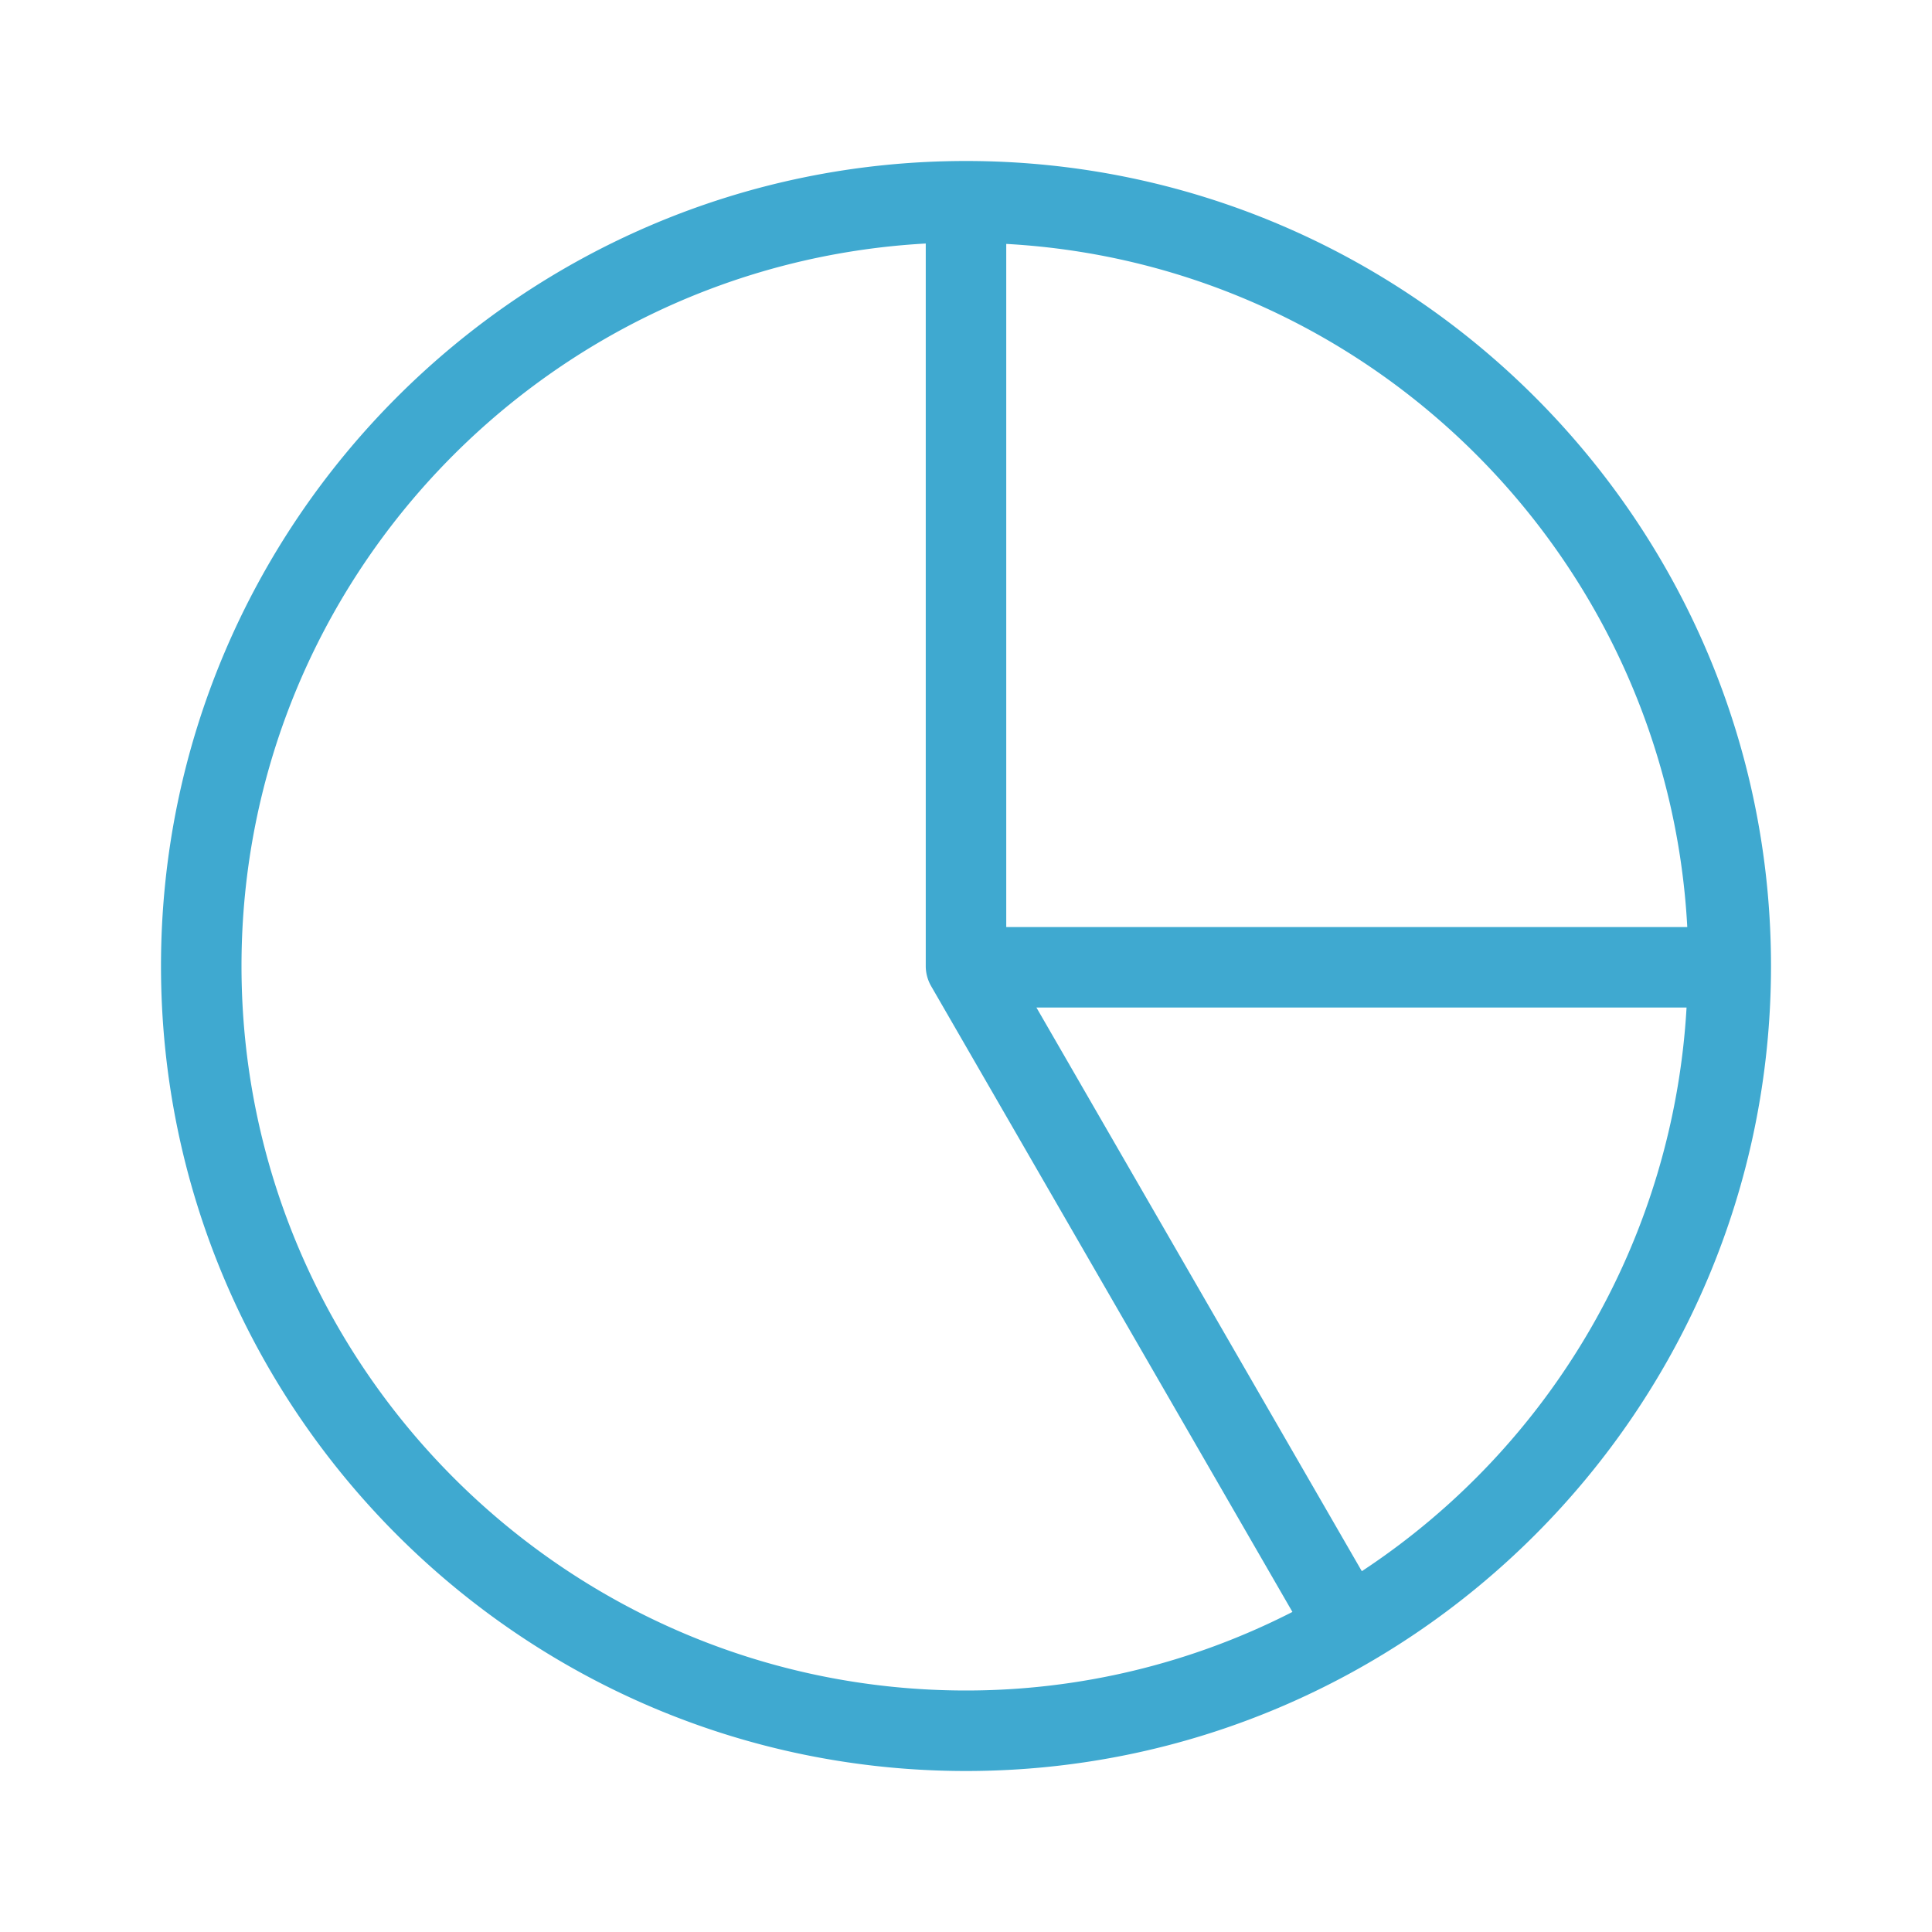 <svg xmlns="http://www.w3.org/2000/svg" width="45px" height="45px" viewBox="0 0 24 24"><path fill="#3fa9d0" d="M12 2C6.486 2 2 6.486 2 12s4.486 10 10 10s10-4.486 10-10S17.514 2 12 2m.5 1.03c4.56.252 8.215 3.923 8.46 8.486H12.5zM12 21c-4.963 0-9-4.037-9-9c0-4.794 3.77-8.713 8.5-8.975V12a.5.5 0 0 0 .067.25l4.488 7.774A8.9 8.9 0 0 1 12 21m4.917-1.482l-4.042-7.002h8.076a9 9 0 0 1-4.034 7.002"/></svg>